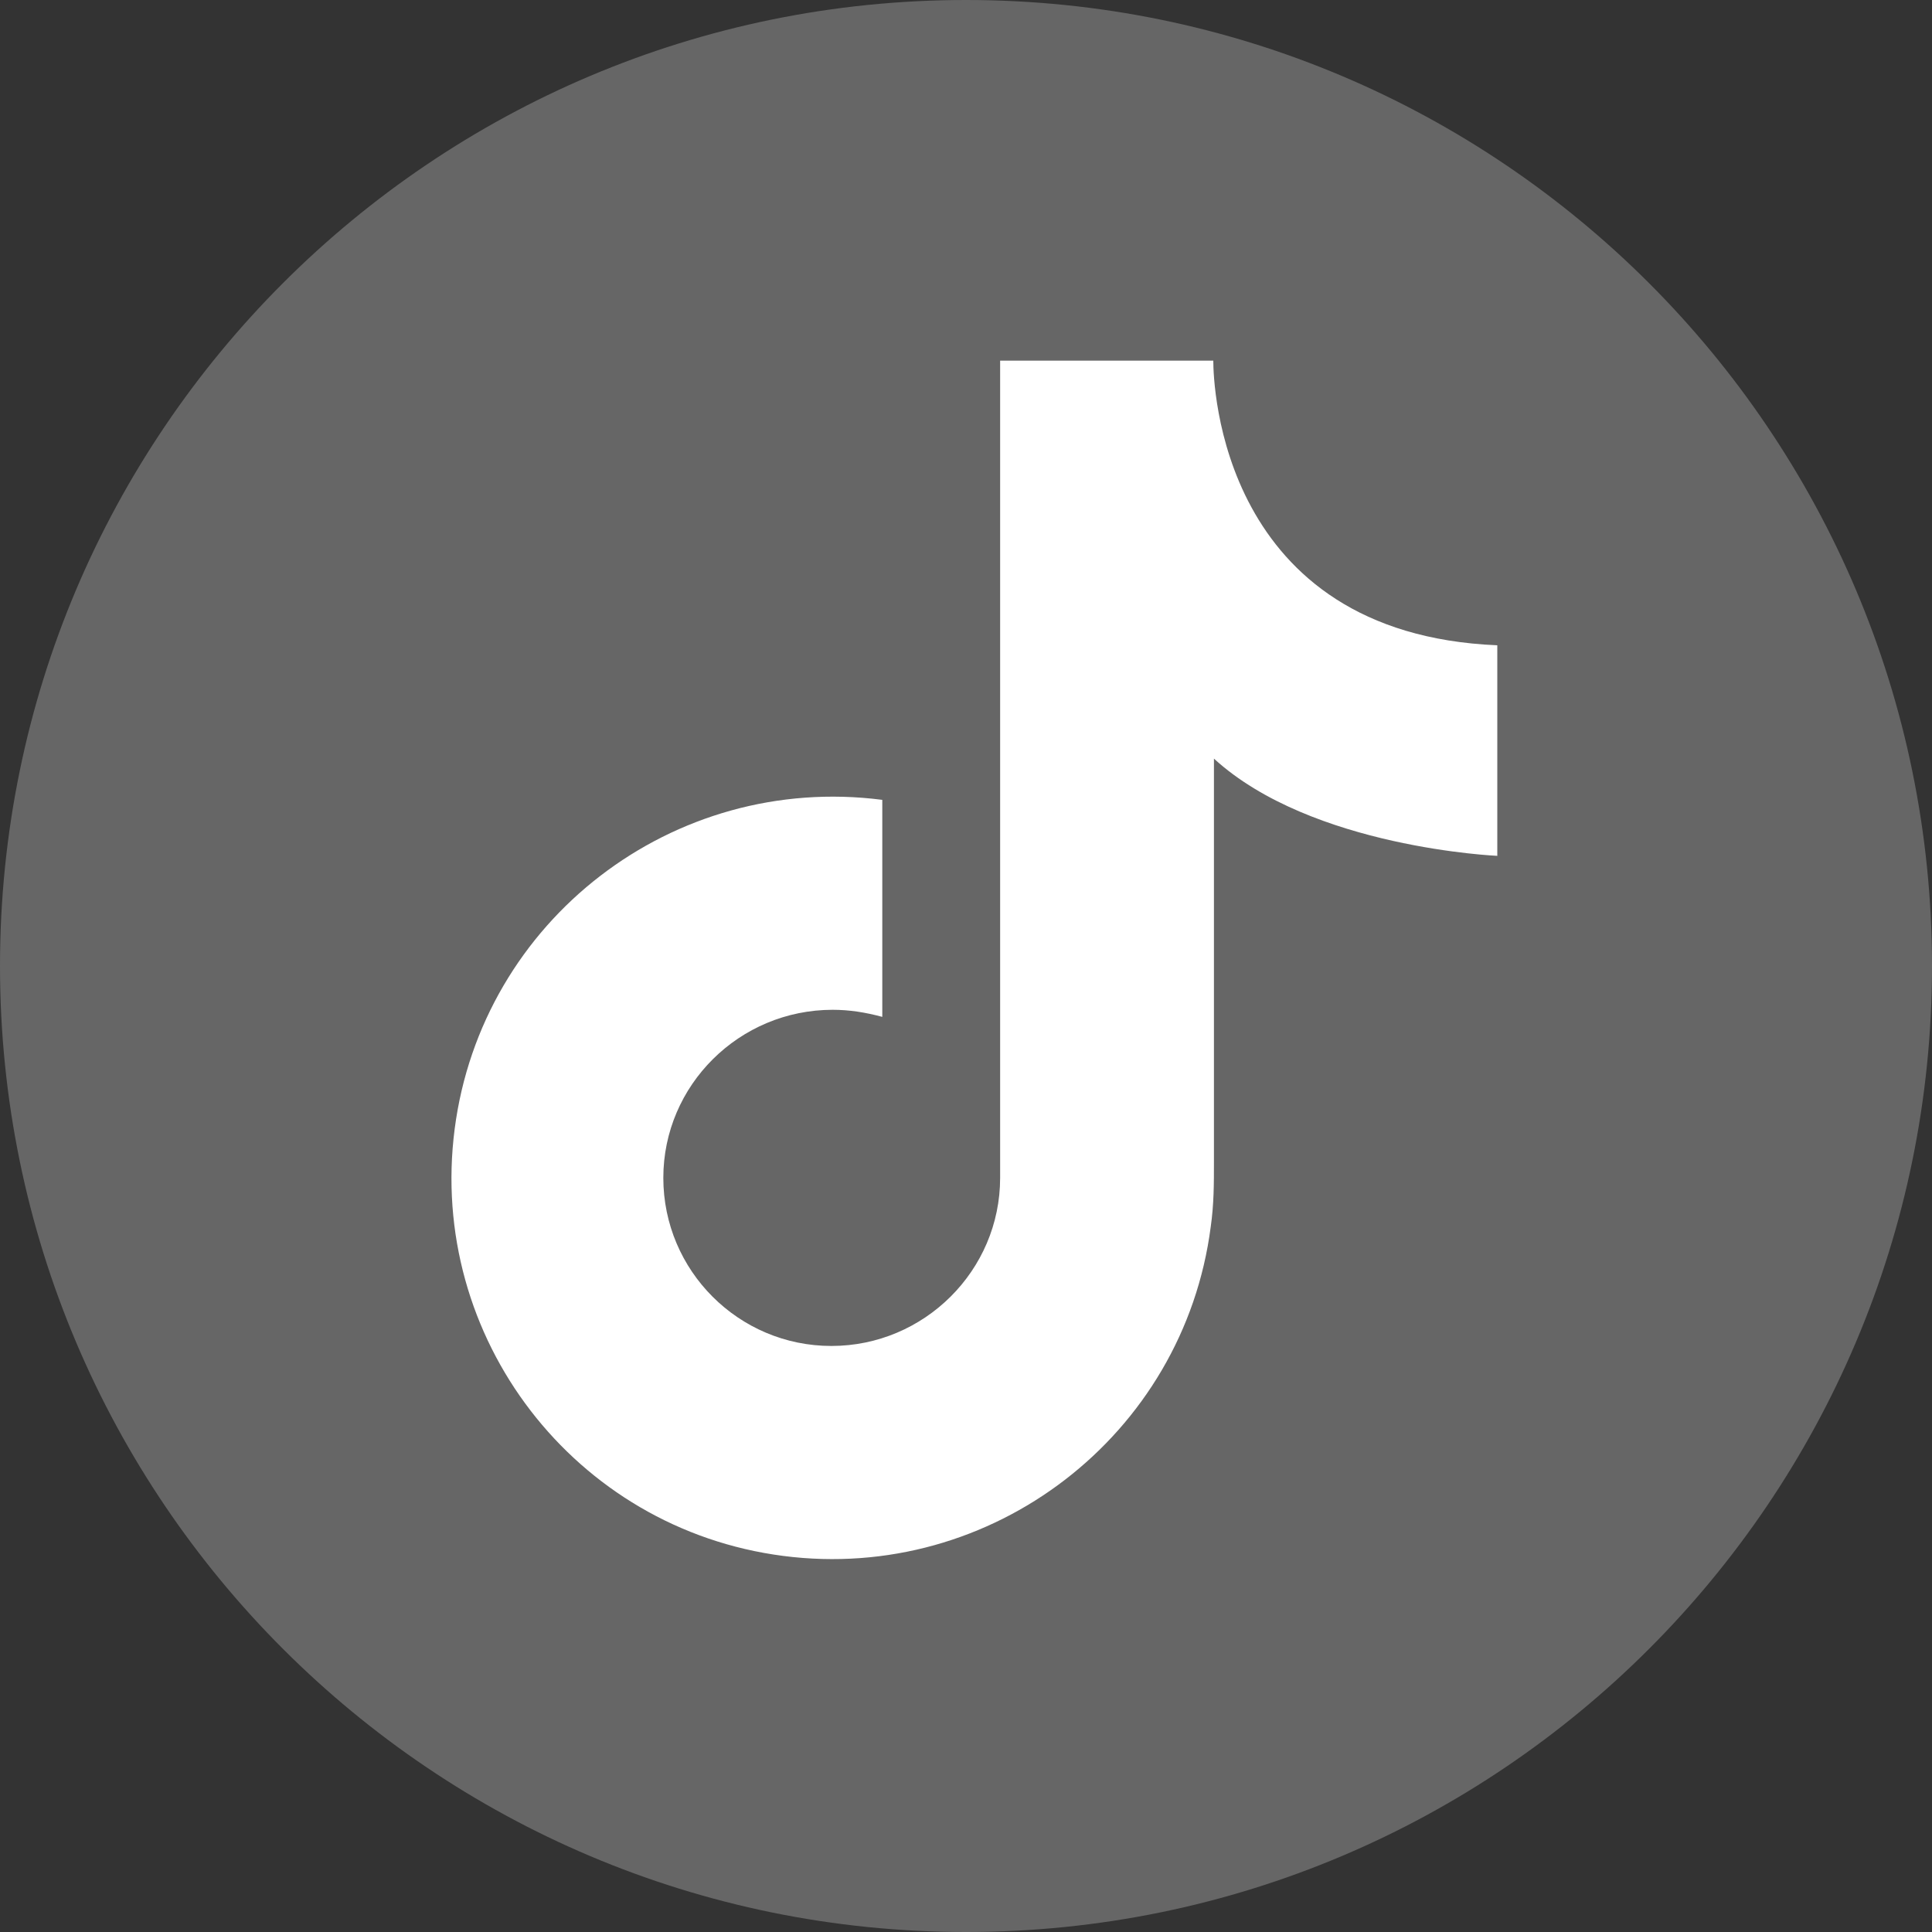 <?xml version="1.0" encoding="UTF-8"?>
<svg id="Layer_1" data-name="Layer 1" xmlns="http://www.w3.org/2000/svg" version="1.1" viewBox="0 0 30 30">
  <rect x="0" y="0" width="30" height="30" fill="#333333" stroke="none"/>
  <defs>
    <style>
      .cls-1 {
        fill: #666;
      }

      .cls-1, .cls-2 {
        stroke-width: 0px;
      }

      .cls-2 {
        fill: #fff;
      }
    </style>
  </defs>
  <path class="cls-1" d="M0,15C0,23.28,6.72,30,15,30s15-6.72,15-15S23.28,0,15,0,0,6.72,0,15Z"/>
  <path class="cls-2" d="M23.25,13.29v-3.27c-4.3-.18-4.41-4.06-4.41-4.42h0s-3.31,0-3.31,0v12.69h0c0,1.44-1.18,2.61-2.62,2.61-1.44,0-2.61-1.17-2.61-2.61,0-1.44,1.18-2.61,2.63-2.61.26,0,.51.04.77.11v-3.37c-3.25-.42-6.22,1.87-6.64,5.11-.42,3.24,1.86,6.21,5.1,6.63,3.24.42,6.22-1.87,6.64-5.11.05-.35.05-.67.05-1.01v-6.26c1.52,1.39,4.41,1.51,4.41,1.51Z"/>
</svg>